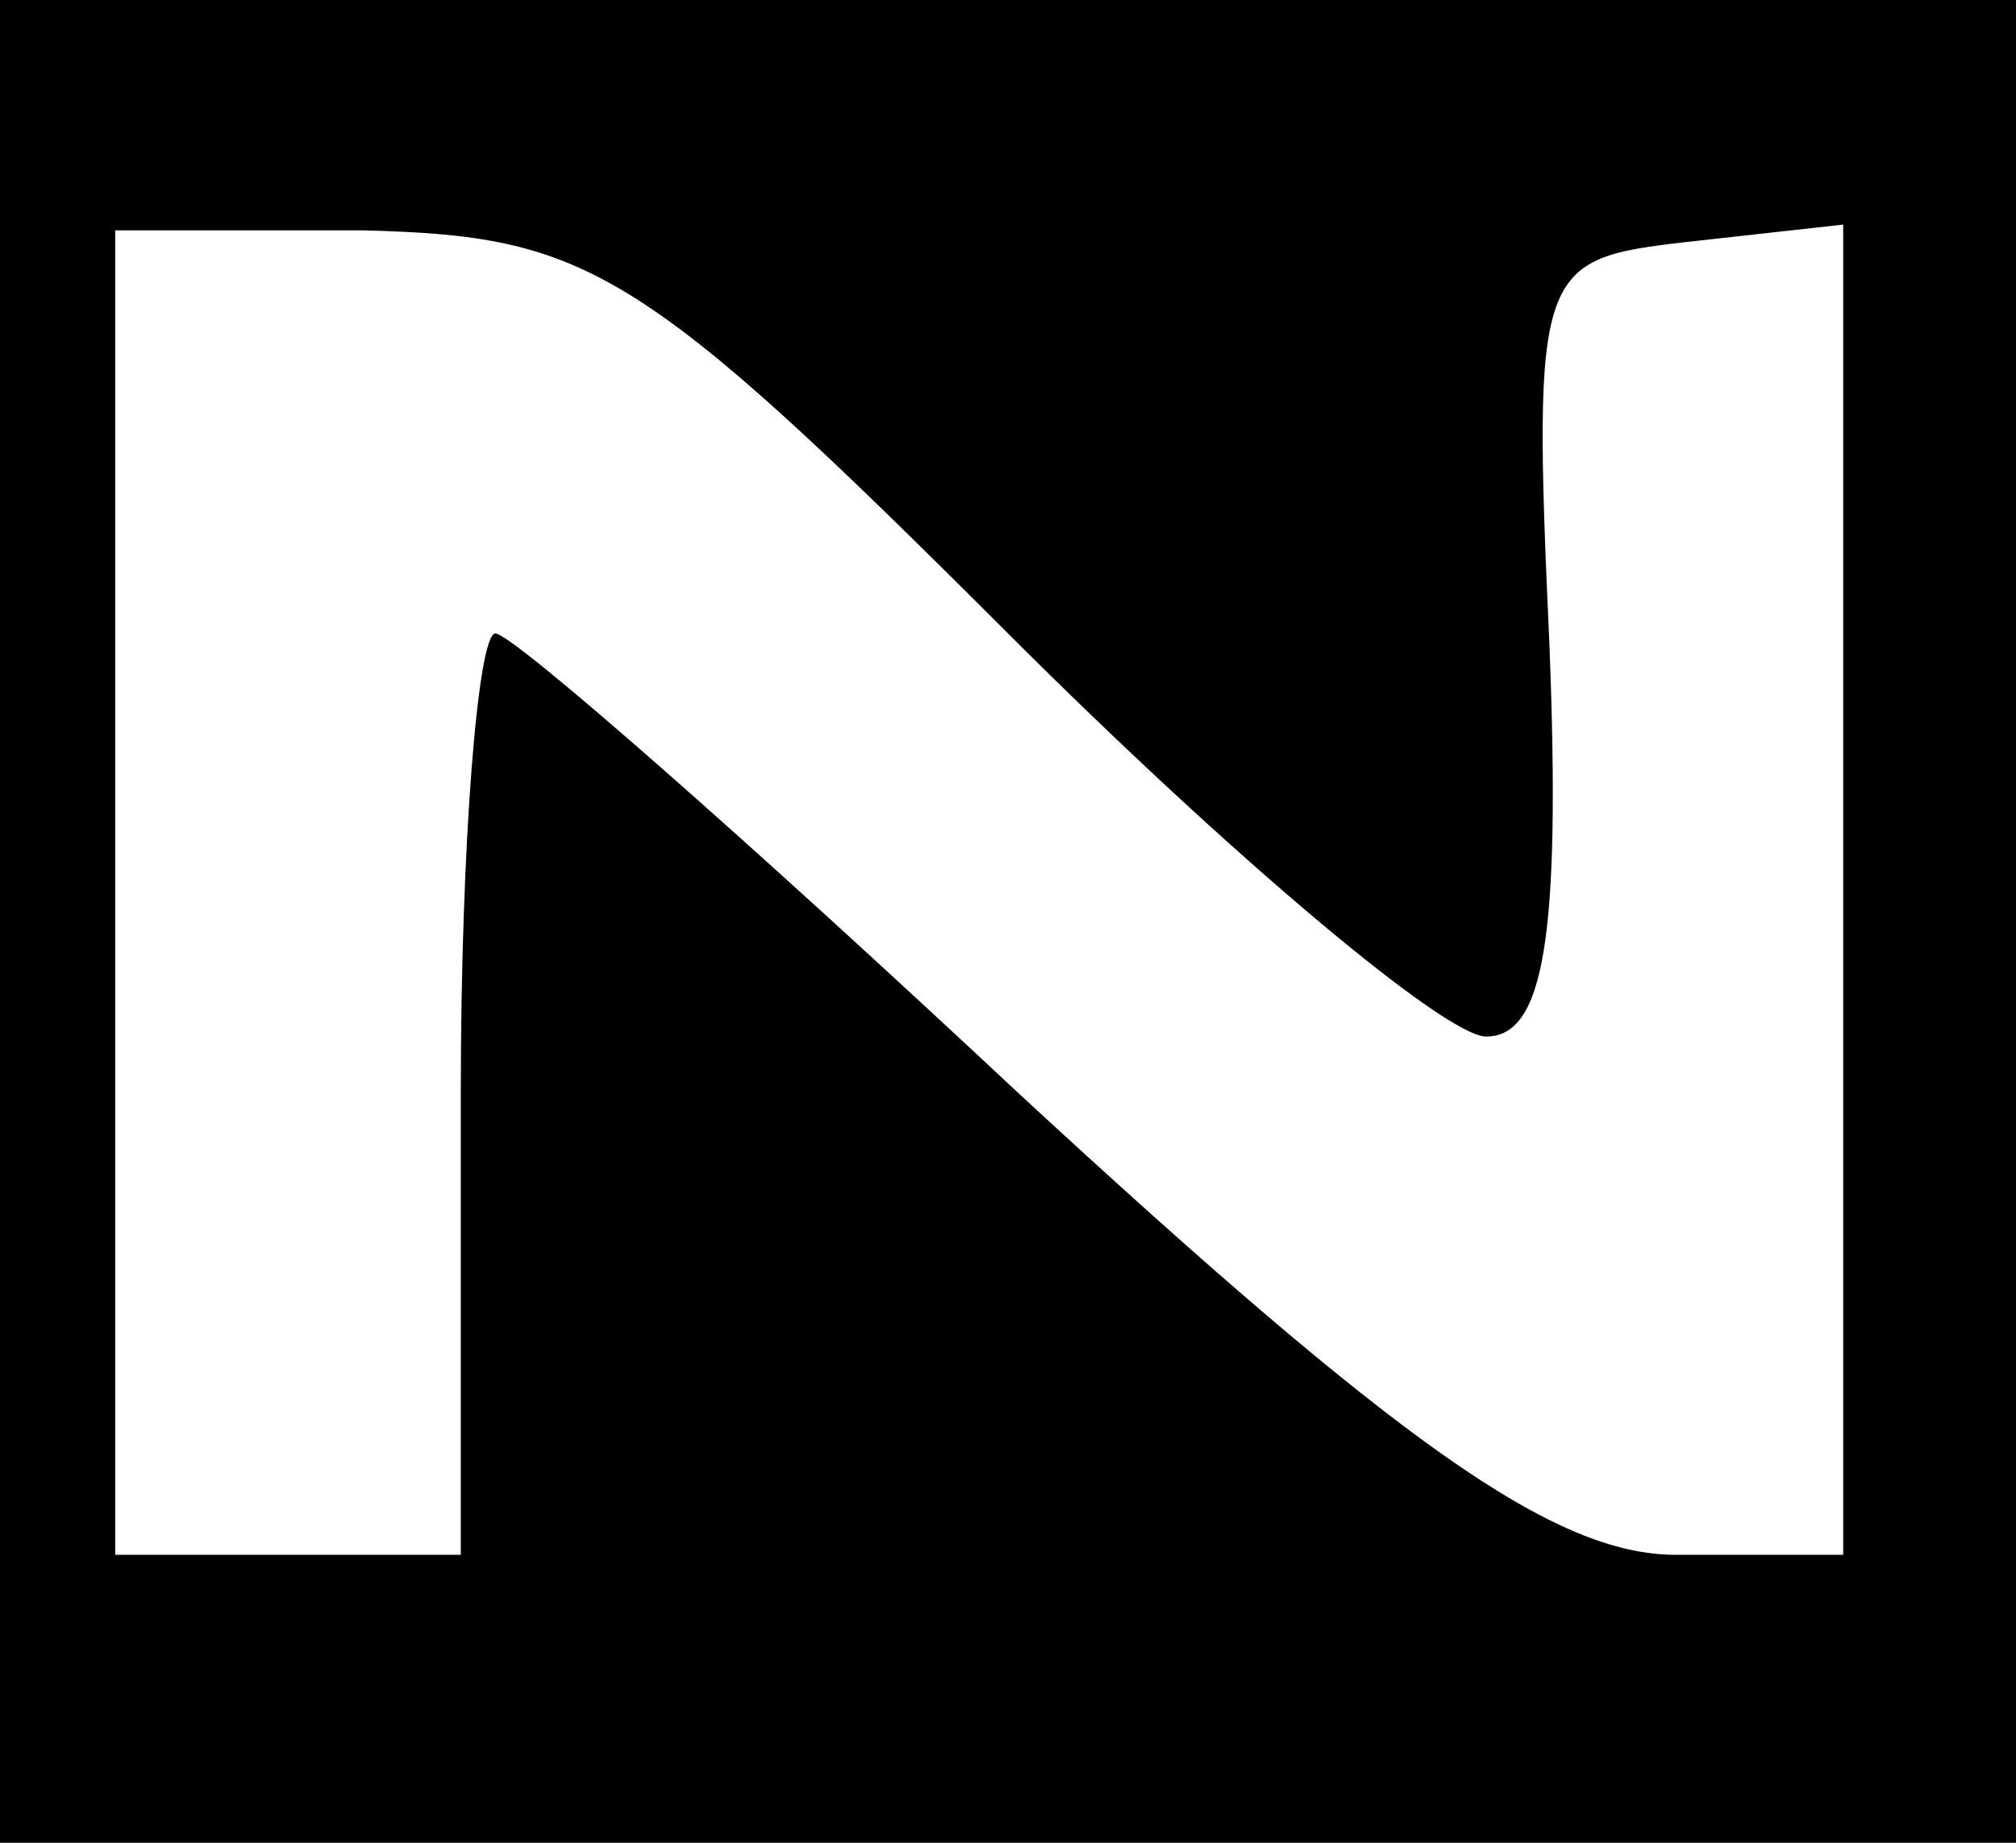 <?xml version="1.0" encoding="UTF-8" standalone="no"?> <svg xmlns="http://www.w3.org/2000/svg" version="1.0" width="35pt" height="32pt" viewBox="0 0 35 32" preserveAspectRatio="xMidYMid meet"><g transform="translate(0,32) scale(0.1,-0.1)" fill="#000000" stroke="none"><path d="M0 160 l0 -160 175 0 175 0 0 160 0 160 -175 0 -175 0 0 -160z m175 50 c39 -39 76 -70 83 -70 10 0 13 17 11 68 -3 66 -2 67 24 70 l27 3 0 -115 0 -116 -29 0 c-21 0 -48 19 -114 80 -47 44 -88 80 -91 80 -3 0 -6 -36 -6 -80 l0 -80 -30 0 -30 0 0 115 0 115 43 0 c39 -1 48 -6 112 -70z"></path></g></svg> 